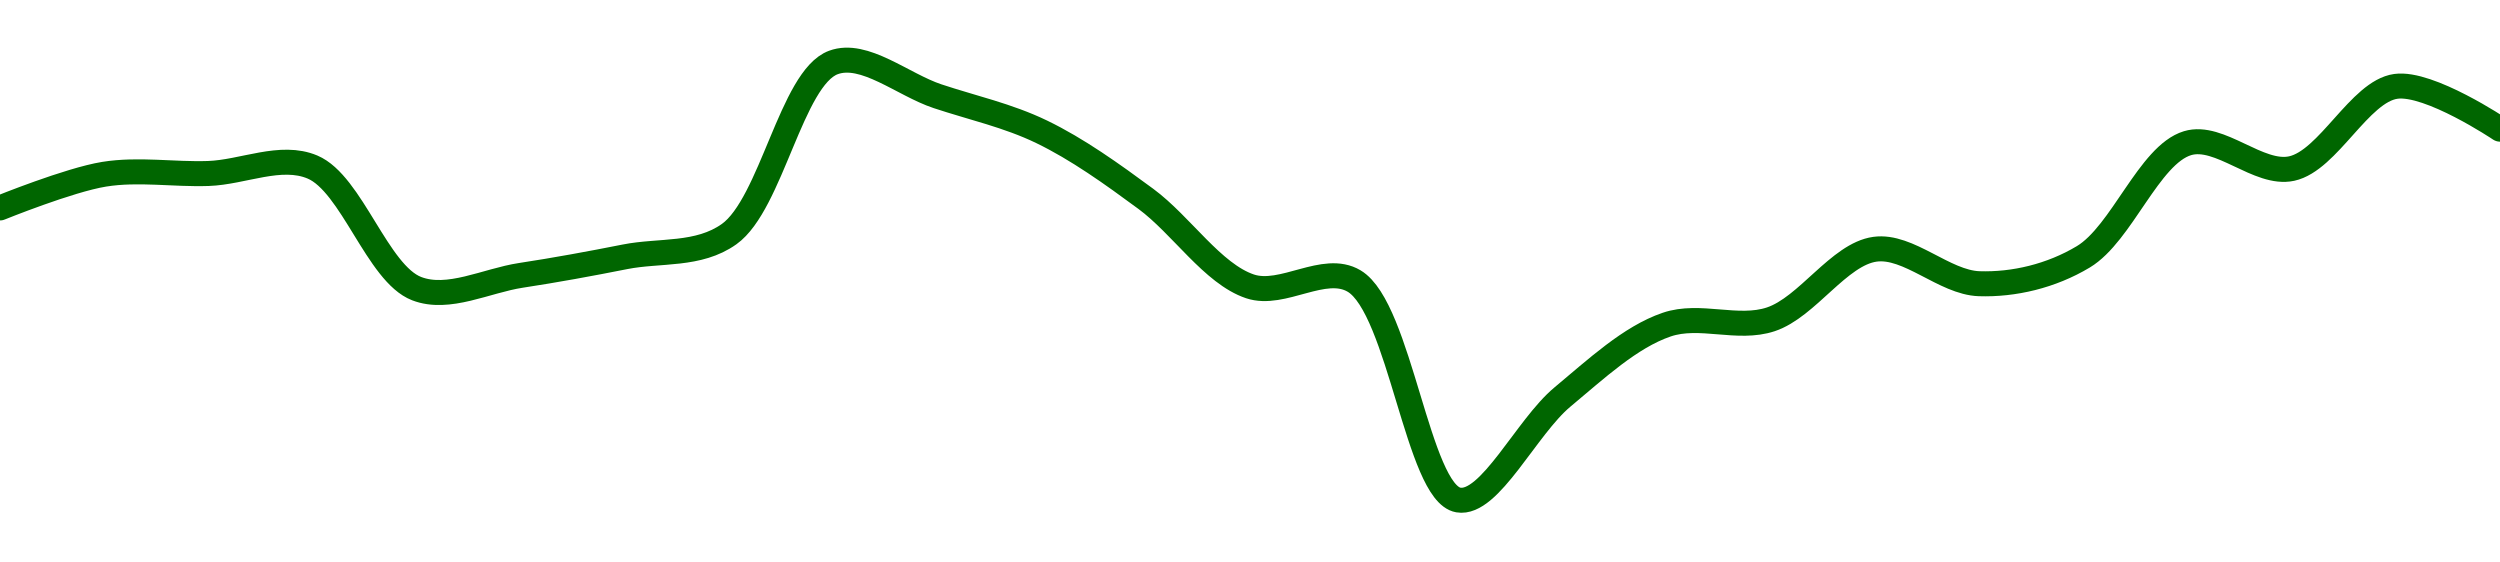 <!-- series1d: [0.00032794,0.00032883,0.00032885,0.00032902,0.00032581,0.00032616,0.00032665,0.00032725,0.00033178,0.00033089,0.00032995,0.00032818,0.00032587,0.00032601,0.00032023,0.00032295,0.00032486,0.000325,0.00032685,0.00032594,0.00032665,0.00032965,0.00032898,0.00033115,0.00033002] -->

<svg width="200" height="45" viewBox="0 0 200 45" xmlns="http://www.w3.org/2000/svg">
  <defs>
    <linearGradient id="grad-area" x1="0" y1="0" x2="0" y2="1">
      <stop offset="0%" stop-color="rgba(76,175,80,.2)" />
      <stop offset="100%" stop-color="rgba(0,0,0,0)" />
    </linearGradient>
  </defs>

  <path d="M0,16.636C0,16.636,5.52,14.394,8.333,13.939C11.077,13.496,13.89,13.975,16.667,13.879C19.446,13.783,22.461,12.289,25,13.364C28.144,14.694,30.195,21.881,33.333,23.091C35.875,24.071,38.894,22.453,41.667,22.03C44.45,21.606,47.227,21.095,50,20.545C52.783,19.994,55.873,20.484,58.333,18.727C61.709,16.317,63.323,6.244,66.667,5C69.136,4.082,72.226,6.774,75,7.697C77.782,8.622,80.633,9.239,83.333,10.545C86.198,11.931,88.951,13.907,91.667,15.909C94.513,18.007,97.012,21.906,100,22.909C102.616,23.787,105.934,21.053,108.333,22.485C111.991,24.667,113.441,39.435,116.667,40C119.174,40.439,122.115,34.156,125,31.758C127.685,29.526,130.406,26.969,133.333,25.97C135.988,25.063,139.006,26.432,141.667,25.545C144.586,24.573,147.122,20.334,150,19.939C152.69,19.57,155.542,22.604,158.333,22.697C161.098,22.789,164.097,22.088,166.667,20.545C169.743,18.698,171.921,12.39,175,11.455C177.568,10.674,180.689,14.061,183.333,13.485C186.276,12.844,188.765,7.315,191.667,6.909C194.34,6.535,200,10.333,200,10.333"
        fill="none"
        stroke="#006600"
        stroke-width="2"
        stroke-linejoin="round"
        stroke-linecap="round"
        />
</svg>